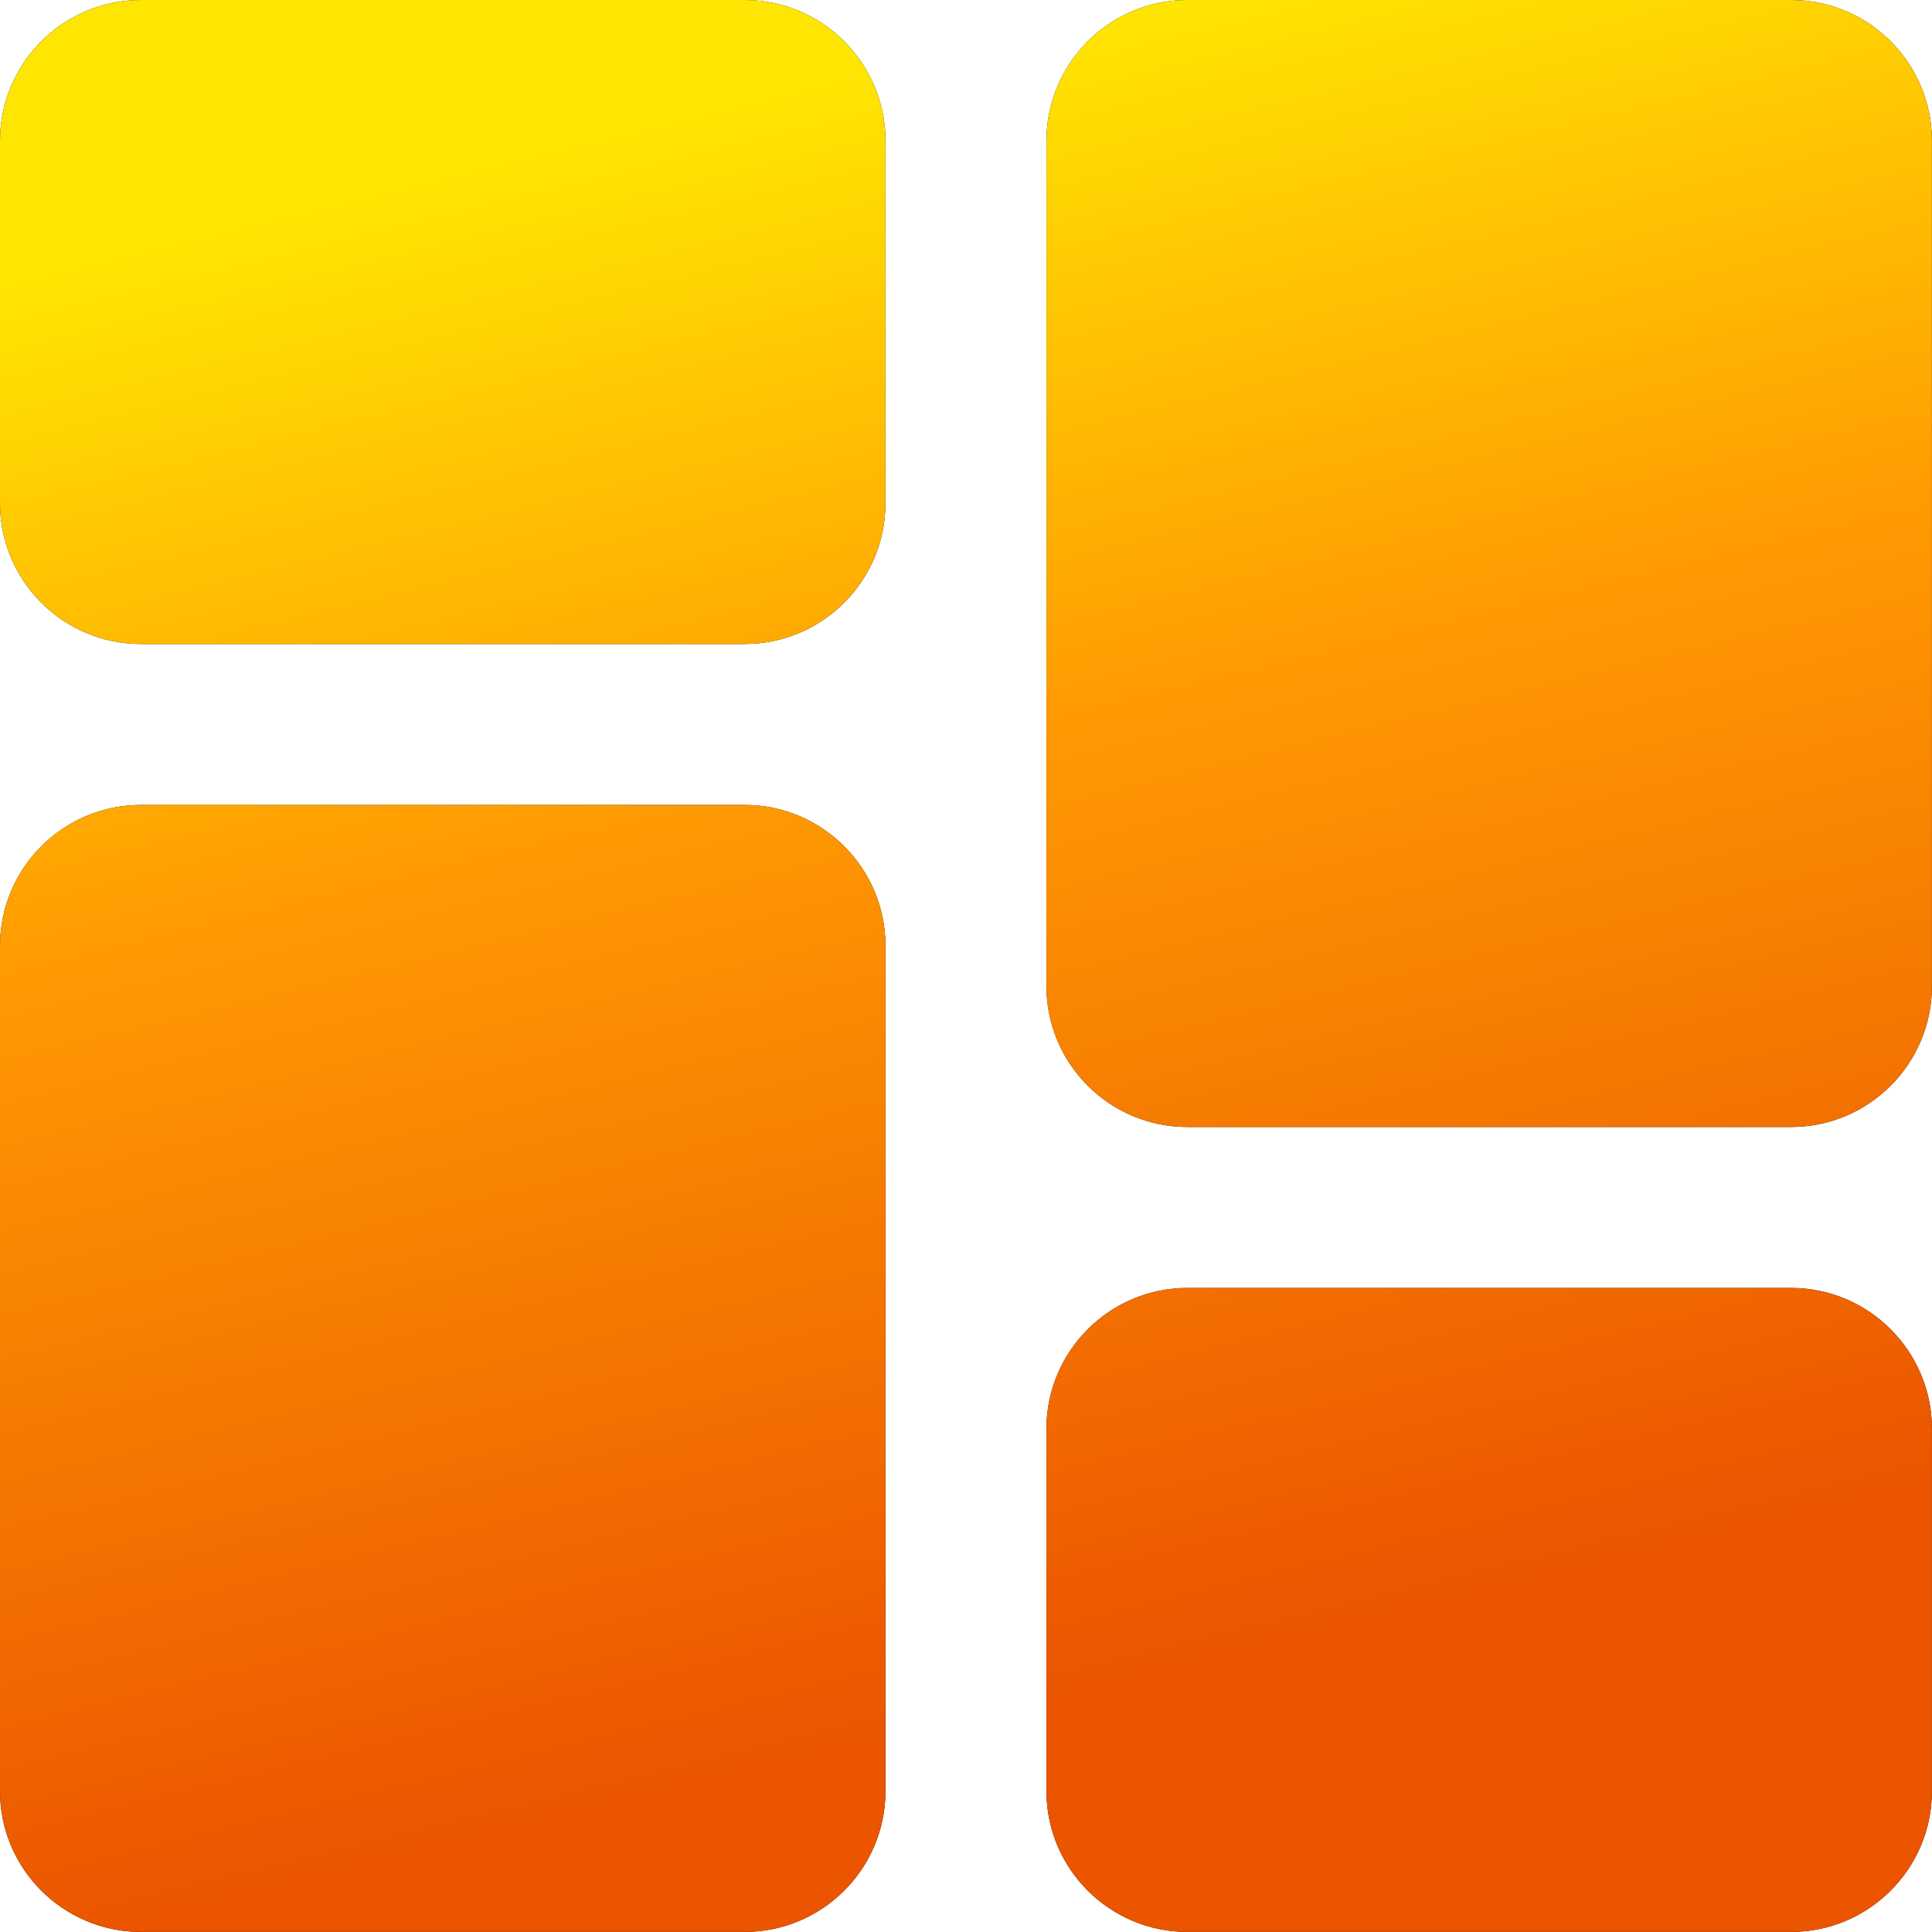 <?xml version="1.0" encoding="UTF-8"?>
<svg xmlns="http://www.w3.org/2000/svg" width="25" height="25" viewBox="0 0 25 25" fill="none">
  <g clip-path="url(#clip0_10995_14263)">
    <path fill-rule="evenodd" clip-rule="evenodd" d="M1.823 0H9.635C10.641 0 11.458 0.818 11.458 1.823V6.51C11.458 7.516 10.641 8.333 9.635 8.333H1.823C0.818 8.333 0 7.516 0 6.51V1.823C0 0.818 0.818 0 1.823 0ZM1.823 10.416H9.635C10.641 10.416 11.458 11.234 11.458 12.239V23.177C11.458 24.182 10.641 24.999 9.635 24.999H1.823C0.818 24.999 0 24.182 0 23.177V12.239C0 11.234 0.818 10.416 1.823 10.416ZM23.177 16.666H15.364C14.359 16.666 13.541 17.484 13.541 18.489V23.177C13.541 24.182 14.359 24.999 15.364 24.999H23.177C24.182 24.999 24.999 24.182 24.999 23.177V18.489C24.999 17.484 24.182 16.666 23.177 16.666ZM15.364 0H23.177C24.182 0 24.999 0.818 24.999 1.823V12.76C24.999 13.766 24.182 14.583 23.177 14.583H15.364C14.359 14.583 13.541 13.766 13.541 12.76V1.823C13.541 0.818 14.359 0 15.364 0Z" fill="black"></path>
    <path fill-rule="evenodd" clip-rule="evenodd" d="M1.823 0H9.635C10.641 0 11.458 0.818 11.458 1.823V6.51C11.458 7.516 10.641 8.333 9.635 8.333H1.823C0.818 8.333 0 7.516 0 6.51V1.823C0 0.818 0.818 0 1.823 0ZM1.823 10.416H9.635C10.641 10.416 11.458 11.234 11.458 12.239V23.177C11.458 24.182 10.641 24.999 9.635 24.999H1.823C0.818 24.999 0 24.182 0 23.177V12.239C0 11.234 0.818 10.416 1.823 10.416ZM23.177 16.666H15.364C14.359 16.666 13.541 17.484 13.541 18.489V23.177C13.541 24.182 14.359 24.999 15.364 24.999H23.177C24.182 24.999 24.999 24.182 24.999 23.177V18.489C24.999 17.484 24.182 16.666 23.177 16.666ZM15.364 0H23.177C24.182 0 24.999 0.818 24.999 1.823V12.76C24.999 13.766 24.182 14.583 23.177 14.583H15.364C14.359 14.583 13.541 13.766 13.541 12.76V1.823C13.541 0.818 14.359 0 15.364 0Z" fill="url(#paint0_linear_10995_14263)"></path>
  </g>
  <defs>
    <linearGradient id="paint0_linear_10995_14263" x1="22.537" y1="-1.894" x2="27.522" y2="18.534" gradientUnits="userSpaceOnUse">
      <stop stop-color="#FFE602"></stop>
      <stop offset="0.415" stop-color="#FF9A02"></stop>
      <stop offset="1" stop-color="#EB5500"></stop>
    </linearGradient>
    <clipPath id="clip0_10995_14263">
      <rect width="25" height="25" fill="white"></rect>
    </clipPath>
  </defs>
</svg>
